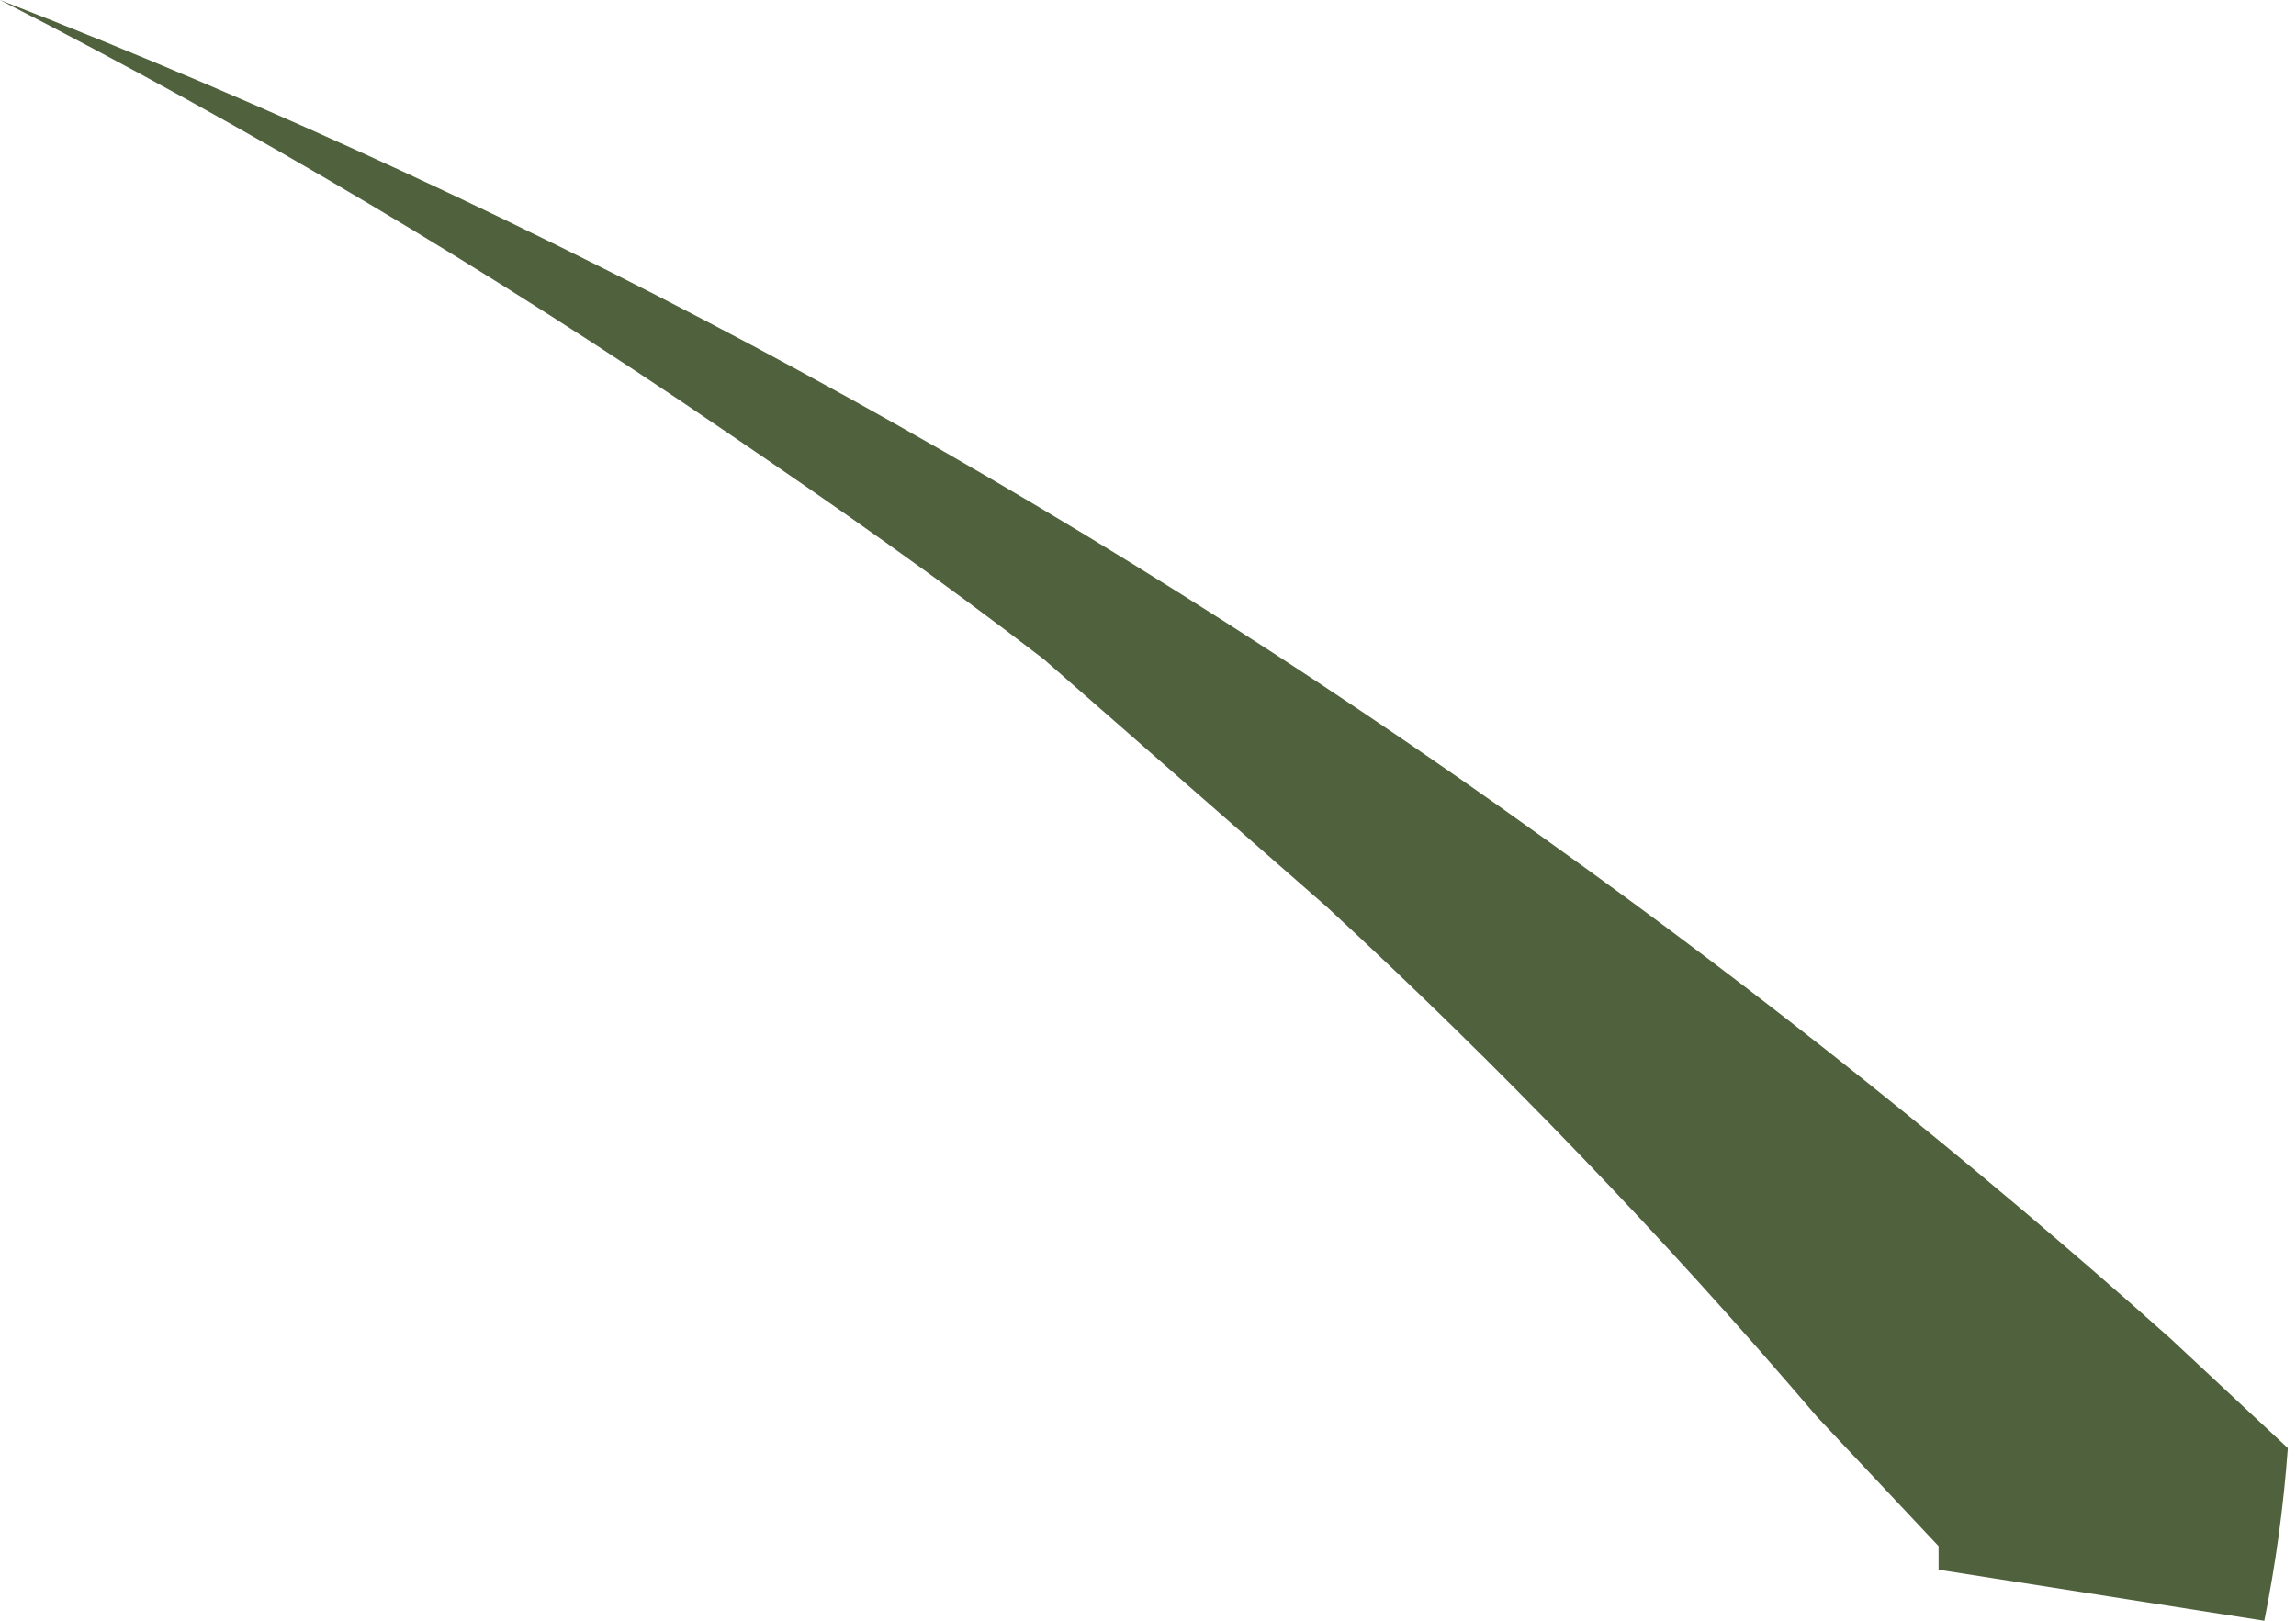 <?xml version="1.0" encoding="UTF-8"?> <svg xmlns="http://www.w3.org/2000/svg" width="51" height="36" viewBox="0 0 51 36" fill="none"> <path d="M40.359 31.468C36.956 27.477 33.318 23.693 29.463 20.136L23.187 14.644C20.921 12.901 18.567 11.245 16.126 9.589C10.959 6.055 5.573 2.852 0 0C12.19 4.744 23.729 11.012 34.344 18.654C39.161 22.092 43.787 25.787 48.204 29.725L50.819 32.165C50.725 33.453 50.55 34.734 50.296 36.001L43.061 34.867V34.344L40.359 31.468Z" fill="#50623D"></path> </svg> 